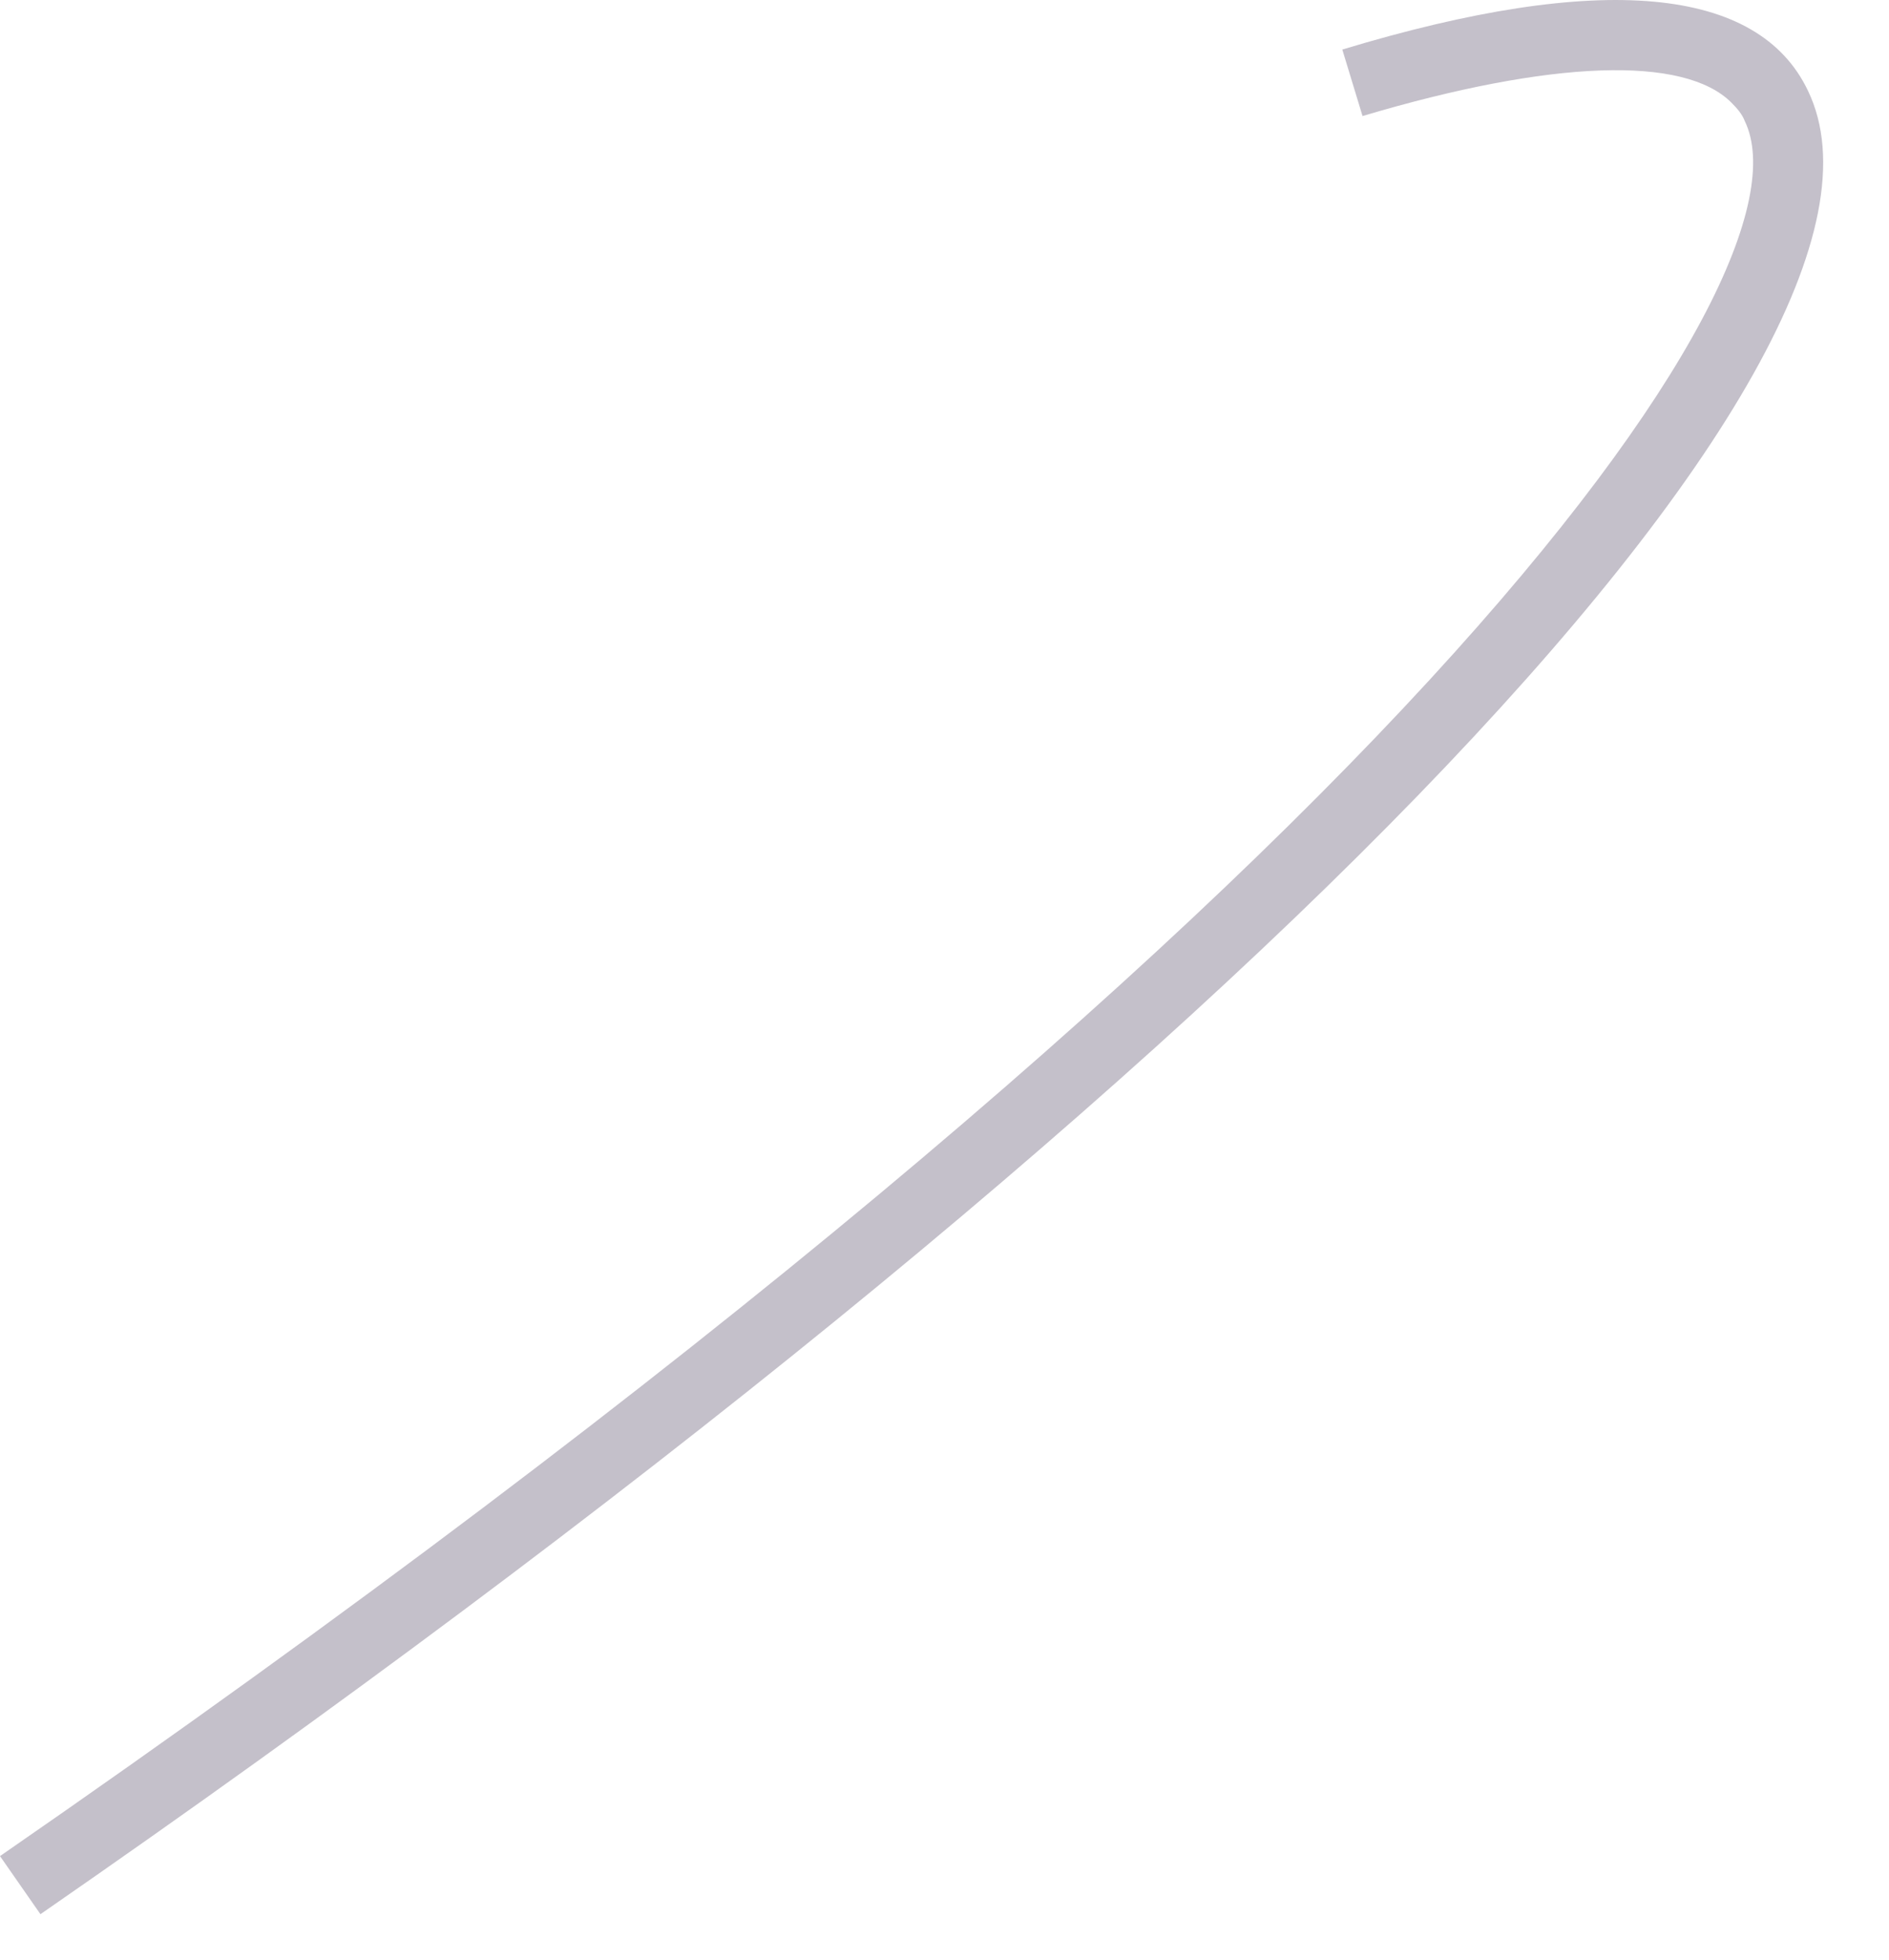 <?xml version="1.0" encoding="utf-8"?>
<svg xmlns="http://www.w3.org/2000/svg" fill="none" height="100%" overflow="visible" preserveAspectRatio="none" style="display: block;" viewBox="0 0 27 28" width="100%">
<path d="M0.578 27.35L0 26.52C20.161 12.585 25.998 3.921 24.939 1.731C24.903 1.634 24.831 1.55 24.747 1.466C24.073 0.792 22.183 0.852 19.475 1.658L19.186 0.708C22.881 -0.411 25.132 -0.195 25.842 1.297C27.696 5.148 17.537 15.617 0.578 27.35Z" fill="#392C4E" fill-opacity="0.3" id="Vector"/>
</svg>